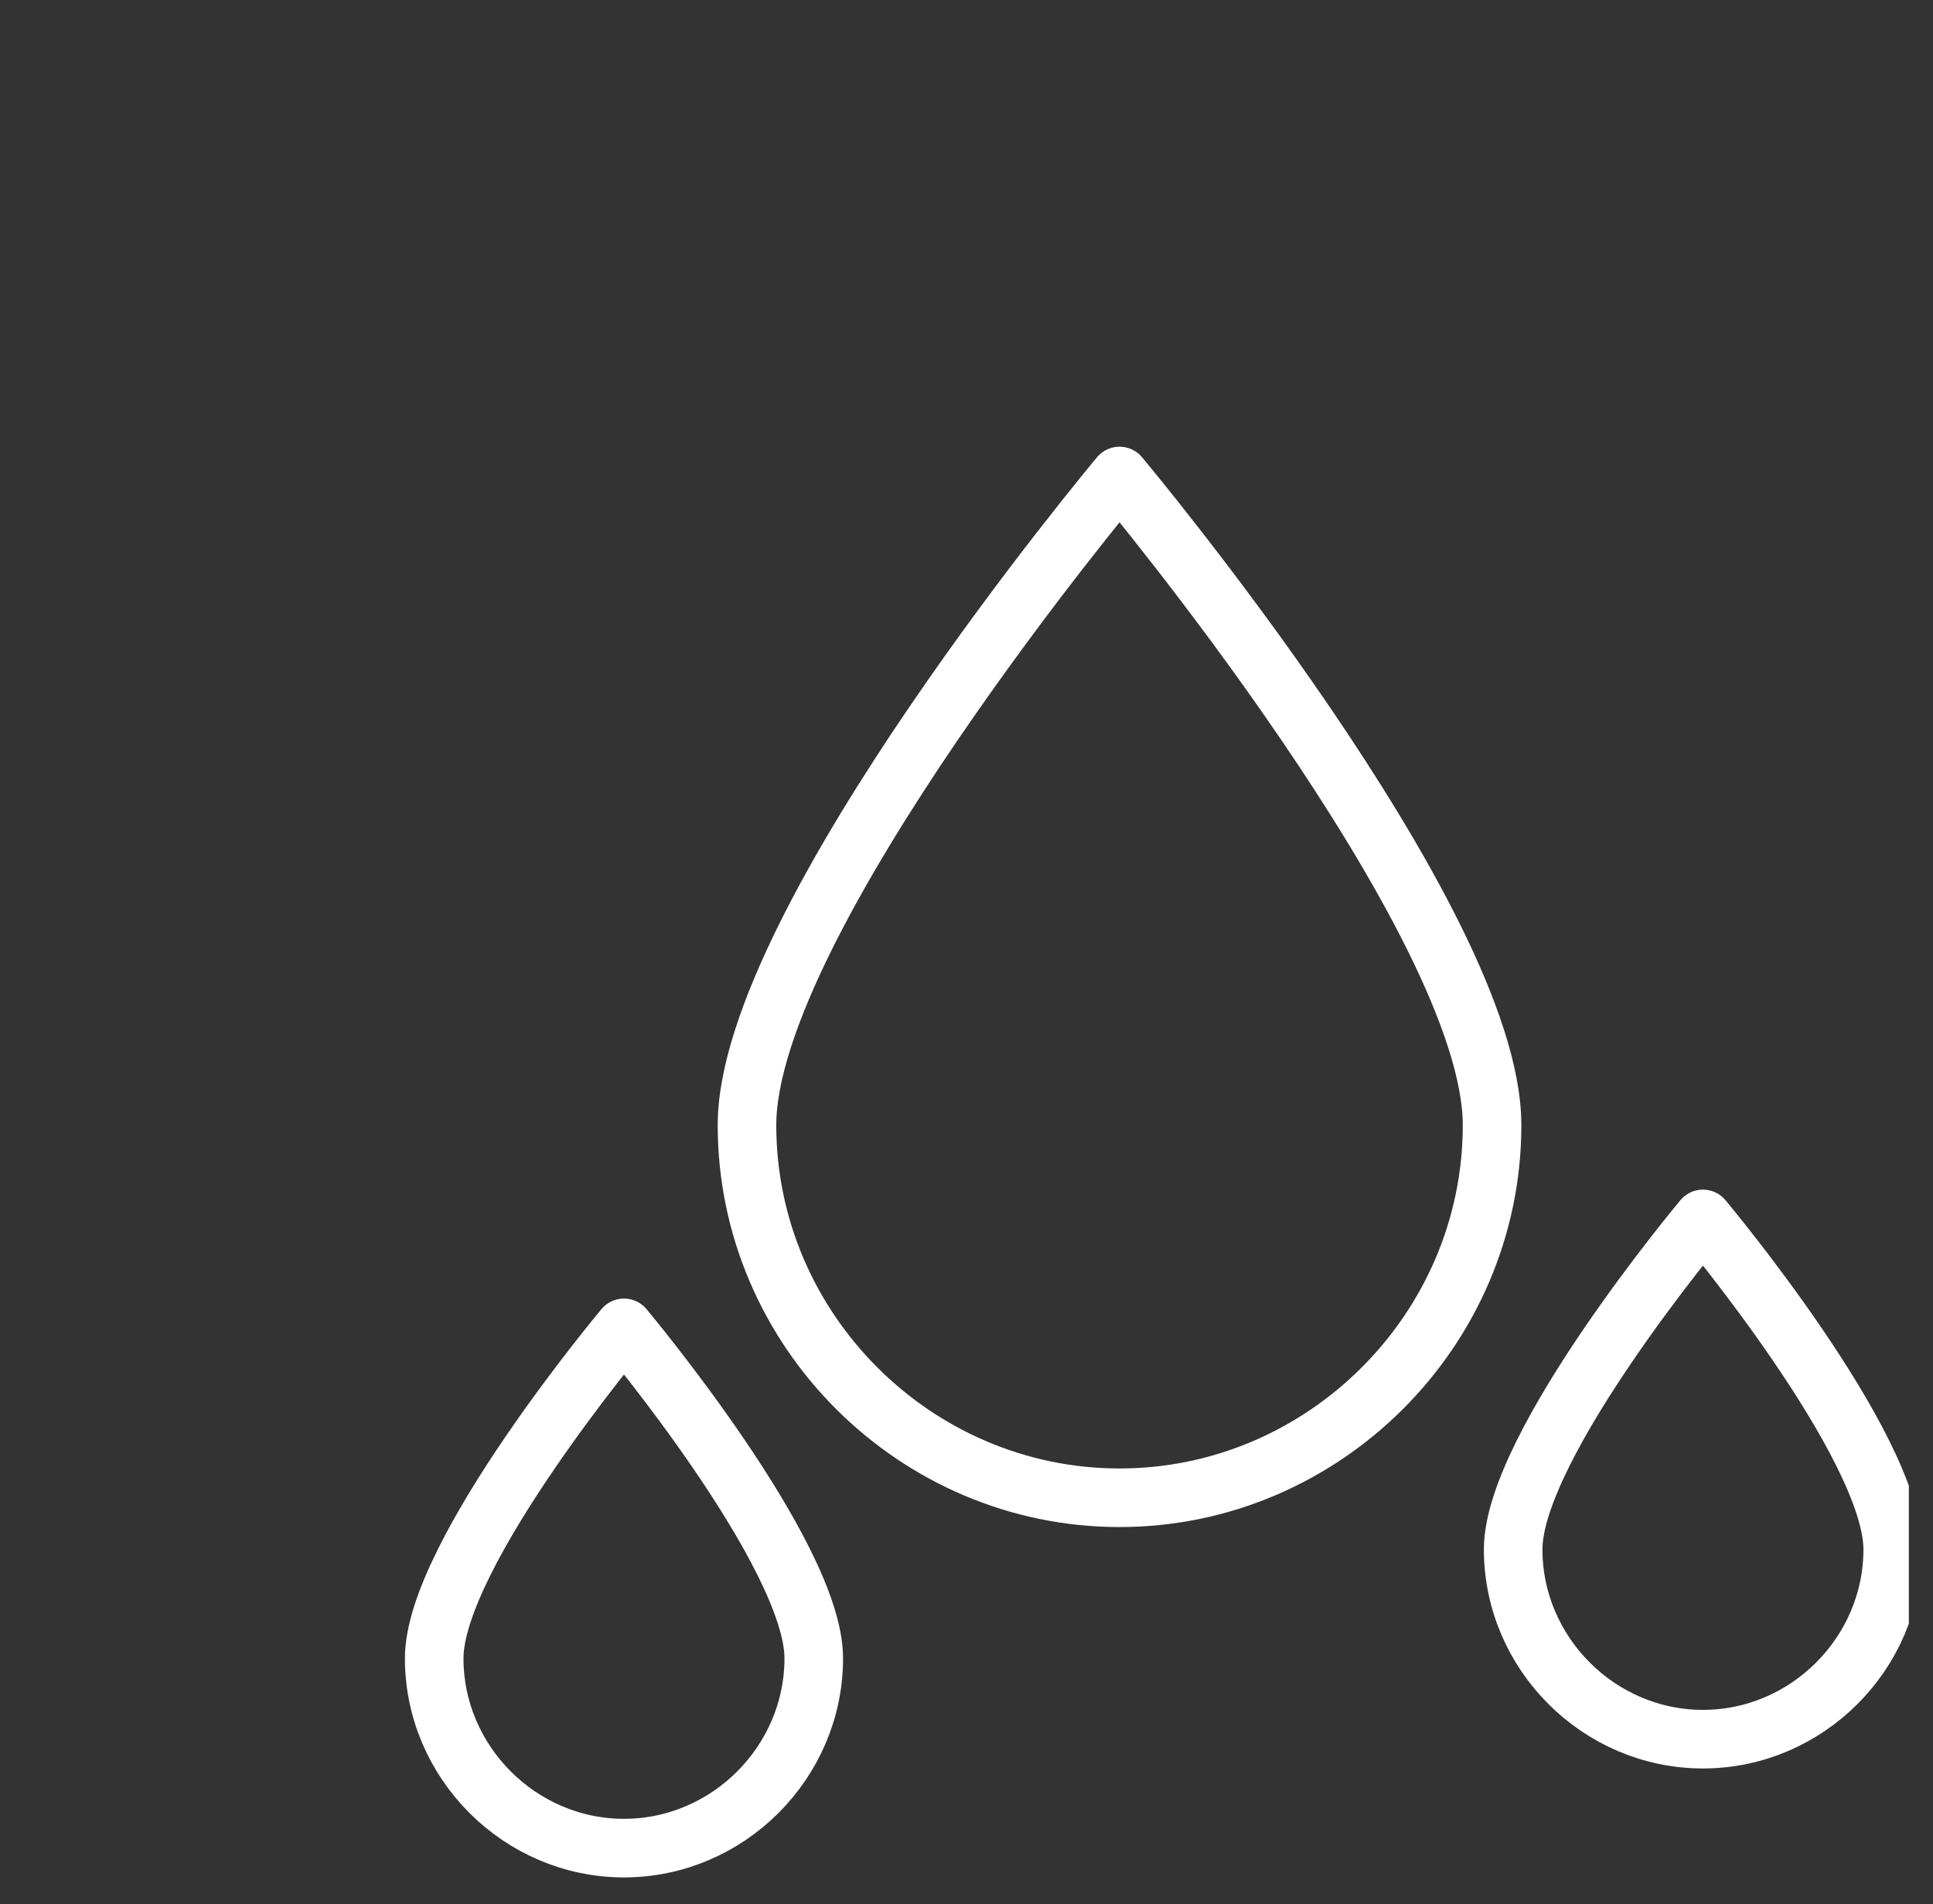 <svg width="66" height="65" viewBox="0 0 66 65" fill="none" xmlns="http://www.w3.org/2000/svg">
<rect x="0" y="0" width="66" height="65" fill="#333333" stroke="none"/>
<g clip-path="url(#clip0_5667_2096)">
<path d="M50.945 38.409C50.945 45.389 45.205 51.129 38.225 51.129C31.245 51.129 25.505 45.389 25.505 38.409C25.505 31.429 38.225 16.249 38.225 16.249C38.225 16.249 50.945 31.429 50.945 38.409Z" stroke="white" stroke-width="2" stroke-miterlimit="10" stroke-linecap="round" stroke-linejoin="round"/>
<path d="M64.625 52.89C64.625 56.44 61.695 59.37 58.145 59.37C54.595 59.37 51.665 56.44 51.665 52.89C51.665 49.34 58.145 41.61 58.145 41.61C58.145 41.61 64.625 49.34 64.625 52.89Z" stroke="white" stroke-width="2" stroke-miterlimit="10" stroke-linecap="round" stroke-linejoin="round"/>
<path d="M27.785 56.609C27.785 60.159 24.855 63.089 21.305 63.089C17.755 63.089 14.825 60.159 14.825 56.609C14.825 53.059 21.305 45.329 21.305 45.329C21.305 45.329 27.785 53.059 27.785 56.609Z" stroke="white" stroke-width="2" stroke-miterlimit="10" stroke-linecap="round" stroke-linejoin="round"/>
</g>
<defs>
<clipPath id="clip0_5667_2096">
<rect width="64.35" height="64.35" fill="white" transform="translate(0.825 0.249)"/>
</clipPath>
</defs>
</svg>
